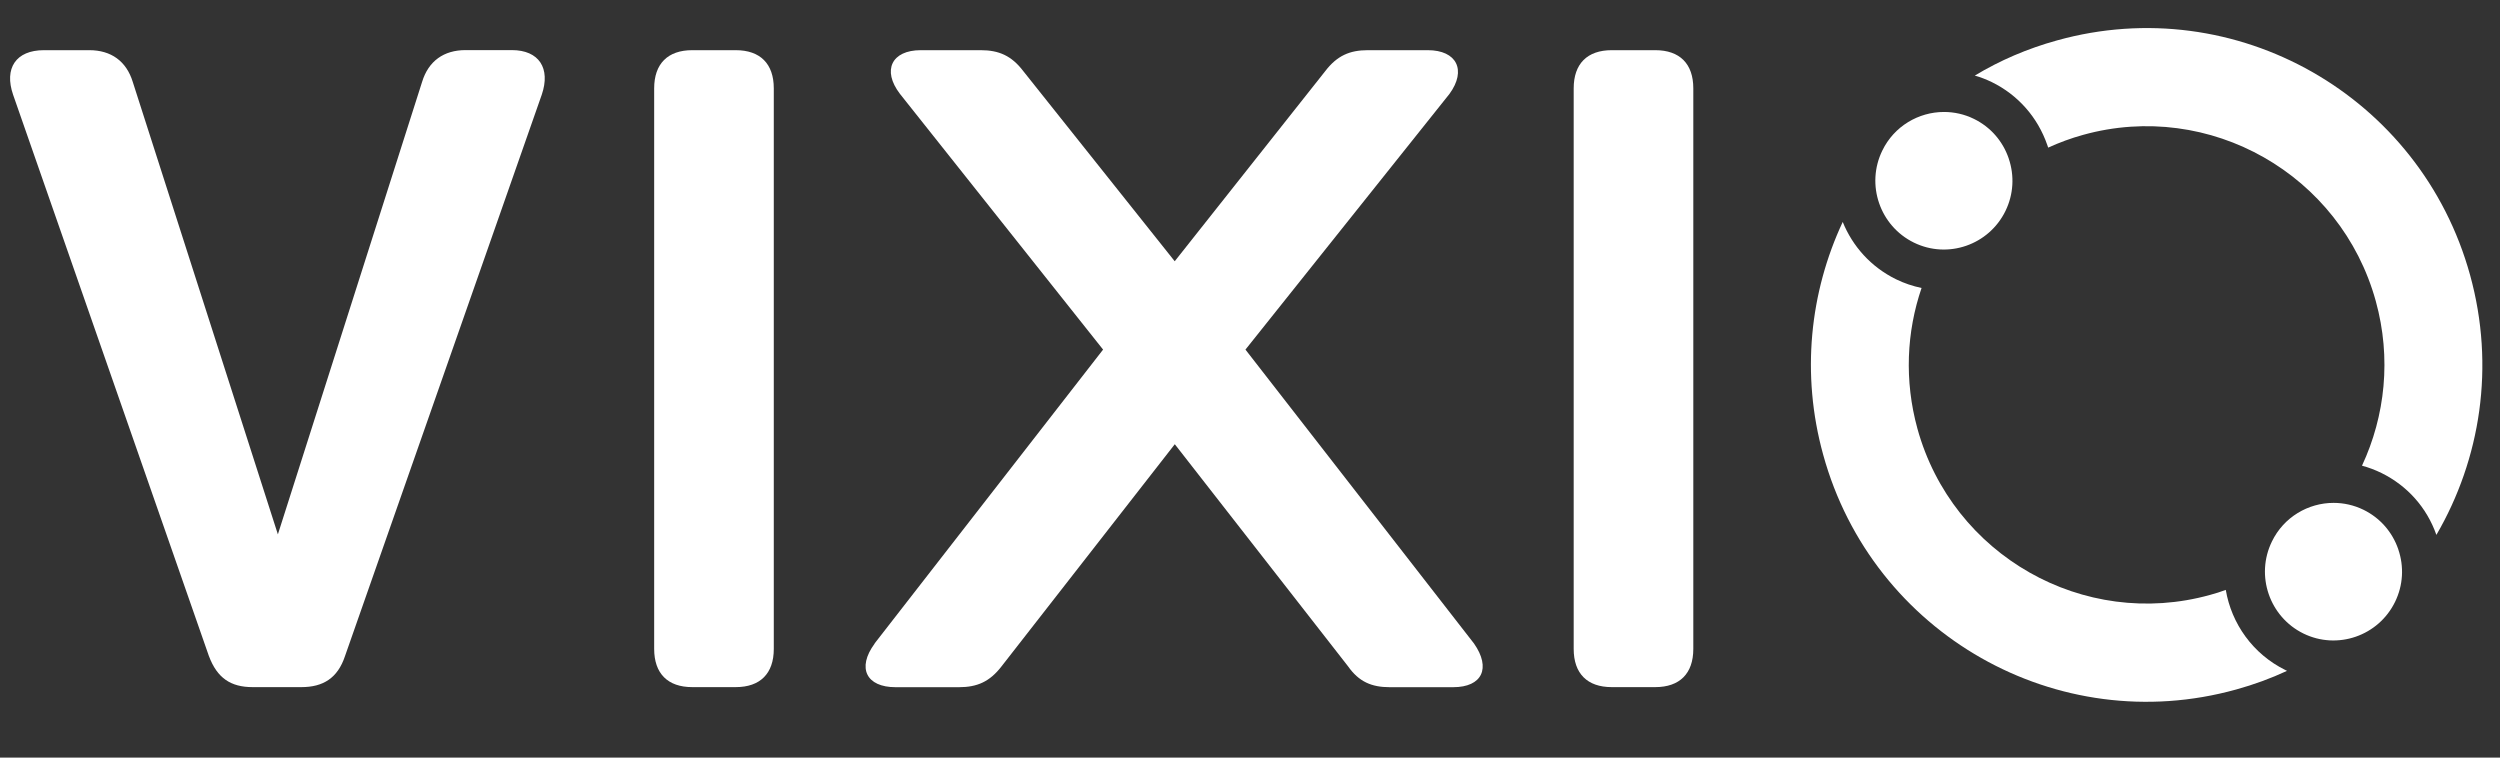 <?xml version="1.0" encoding="UTF-8"?>
<svg xmlns="http://www.w3.org/2000/svg" width="99" height="30" viewBox="0 0 99 30" fill="none">
  <rect x="0" y="0" width="99" height="30" fill="#333333" stroke="none"/>
  <g clip-path="url(#clip0_1210_5561)">
    <path d="M8.275 25.987L0.519 3.752C0.158 2.707 0.627 1.987 1.74 1.987H3.535C4.397 1.987 5.006 2.42 5.259 3.249L11.004 21.161L16.714 3.246C16.966 2.417 17.575 1.984 18.437 1.984H20.268C21.346 1.984 21.811 2.704 21.454 3.749L13.661 25.984C13.373 26.848 12.799 27.21 11.938 27.21H9.999C9.137 27.21 8.597 26.848 8.275 25.984V25.987Z" fill="white"></path>
    <path d="M25.905 25.698V3.499C25.905 2.526 26.443 1.987 27.412 1.987H29.135C30.105 1.987 30.642 2.526 30.642 3.499V25.698C30.642 26.671 30.105 27.21 29.135 27.21H27.412C26.443 27.21 25.905 26.671 25.905 25.698Z" fill="white"></path>
    <path d="M34.632 25.484L43.682 13.844L35.637 3.716C34.92 2.779 35.313 1.987 36.463 1.987H38.834C39.552 1.987 40.056 2.204 40.521 2.815L46.519 10.346L52.481 2.815C52.949 2.204 53.451 1.987 54.168 1.987H56.539C57.689 1.987 58.083 2.779 57.401 3.716L49.32 13.844L58.371 25.484C59.052 26.457 58.695 27.213 57.545 27.213H55.032C54.315 27.213 53.811 26.996 53.382 26.385L46.522 17.591L39.663 26.385C39.194 26.996 38.693 27.213 37.976 27.213H35.463C34.313 27.213 33.92 26.457 34.638 25.484H34.632Z" fill="white"></path>
    <path d="M62.318 25.698V3.499C62.318 2.526 62.855 1.987 63.825 1.987H65.548C66.518 1.987 67.055 2.526 67.055 3.499V25.698C67.055 26.671 66.518 27.21 65.548 27.21H63.825C62.855 27.21 62.318 26.671 62.318 25.698Z" fill="white"></path>
    <path d="M96.48 21.18C96.102 20.101 95.328 19.233 94.304 18.73C94.052 18.607 93.796 18.511 93.535 18.441C94.454 16.471 94.703 14.182 94.082 11.928C92.698 6.907 87.501 3.951 82.494 5.34C82.011 5.473 81.549 5.644 81.108 5.846C81.096 5.81 81.083 5.774 81.072 5.741C80.693 4.647 79.916 3.762 78.877 3.252C78.658 3.147 78.433 3.057 78.202 2.993C79.195 2.394 80.291 1.921 81.462 1.599C88.537 -0.369 95.859 3.795 97.816 10.895C98.813 14.507 98.23 18.182 96.48 21.183V21.18Z" fill="white"></path>
    <path d="M90.566 26.566C89.927 26.864 89.251 27.111 88.552 27.304C81.477 29.271 74.152 25.108 72.198 18.007C71.315 14.814 71.672 11.567 72.972 8.789C73.359 9.747 74.086 10.569 75.079 11.057C75.41 11.22 75.752 11.332 76.094 11.404C75.5 13.142 75.407 15.07 75.929 16.971C77.313 21.993 82.512 24.948 87.516 23.559C87.73 23.502 87.937 23.436 88.141 23.36C88.366 24.692 89.21 25.9 90.509 26.538C90.527 26.547 90.548 26.556 90.566 26.566Z" fill="white"></path>
    <path d="M79.543 6.268C79.306 5.581 78.82 5.027 78.168 4.708C77.787 4.521 77.382 4.434 76.982 4.434C75.977 4.434 75.007 4.997 74.539 5.964C73.881 7.314 74.443 8.946 75.788 9.606C77.132 10.266 78.76 9.702 79.417 8.353C79.735 7.699 79.78 6.961 79.543 6.271V6.268Z" fill="white"></path>
    <path d="M94.971 21.749C94.734 21.062 94.247 20.508 93.596 20.188C93.215 20.002 92.809 19.914 92.41 19.914C91.405 19.914 90.435 20.477 89.967 21.445C89.309 22.794 89.871 24.427 91.215 25.087C92.56 25.746 94.187 25.183 94.845 23.833C95.163 23.18 95.208 22.442 94.971 21.752V21.749Z" fill="white"></path>
  </g>
  <defs>
    <clipPath id="clip0_1210_5561">
      <rect width="98" height="30" fill="white" transform="translate(0.399)"></rect>
    </clipPath>
  </defs>
</svg>
